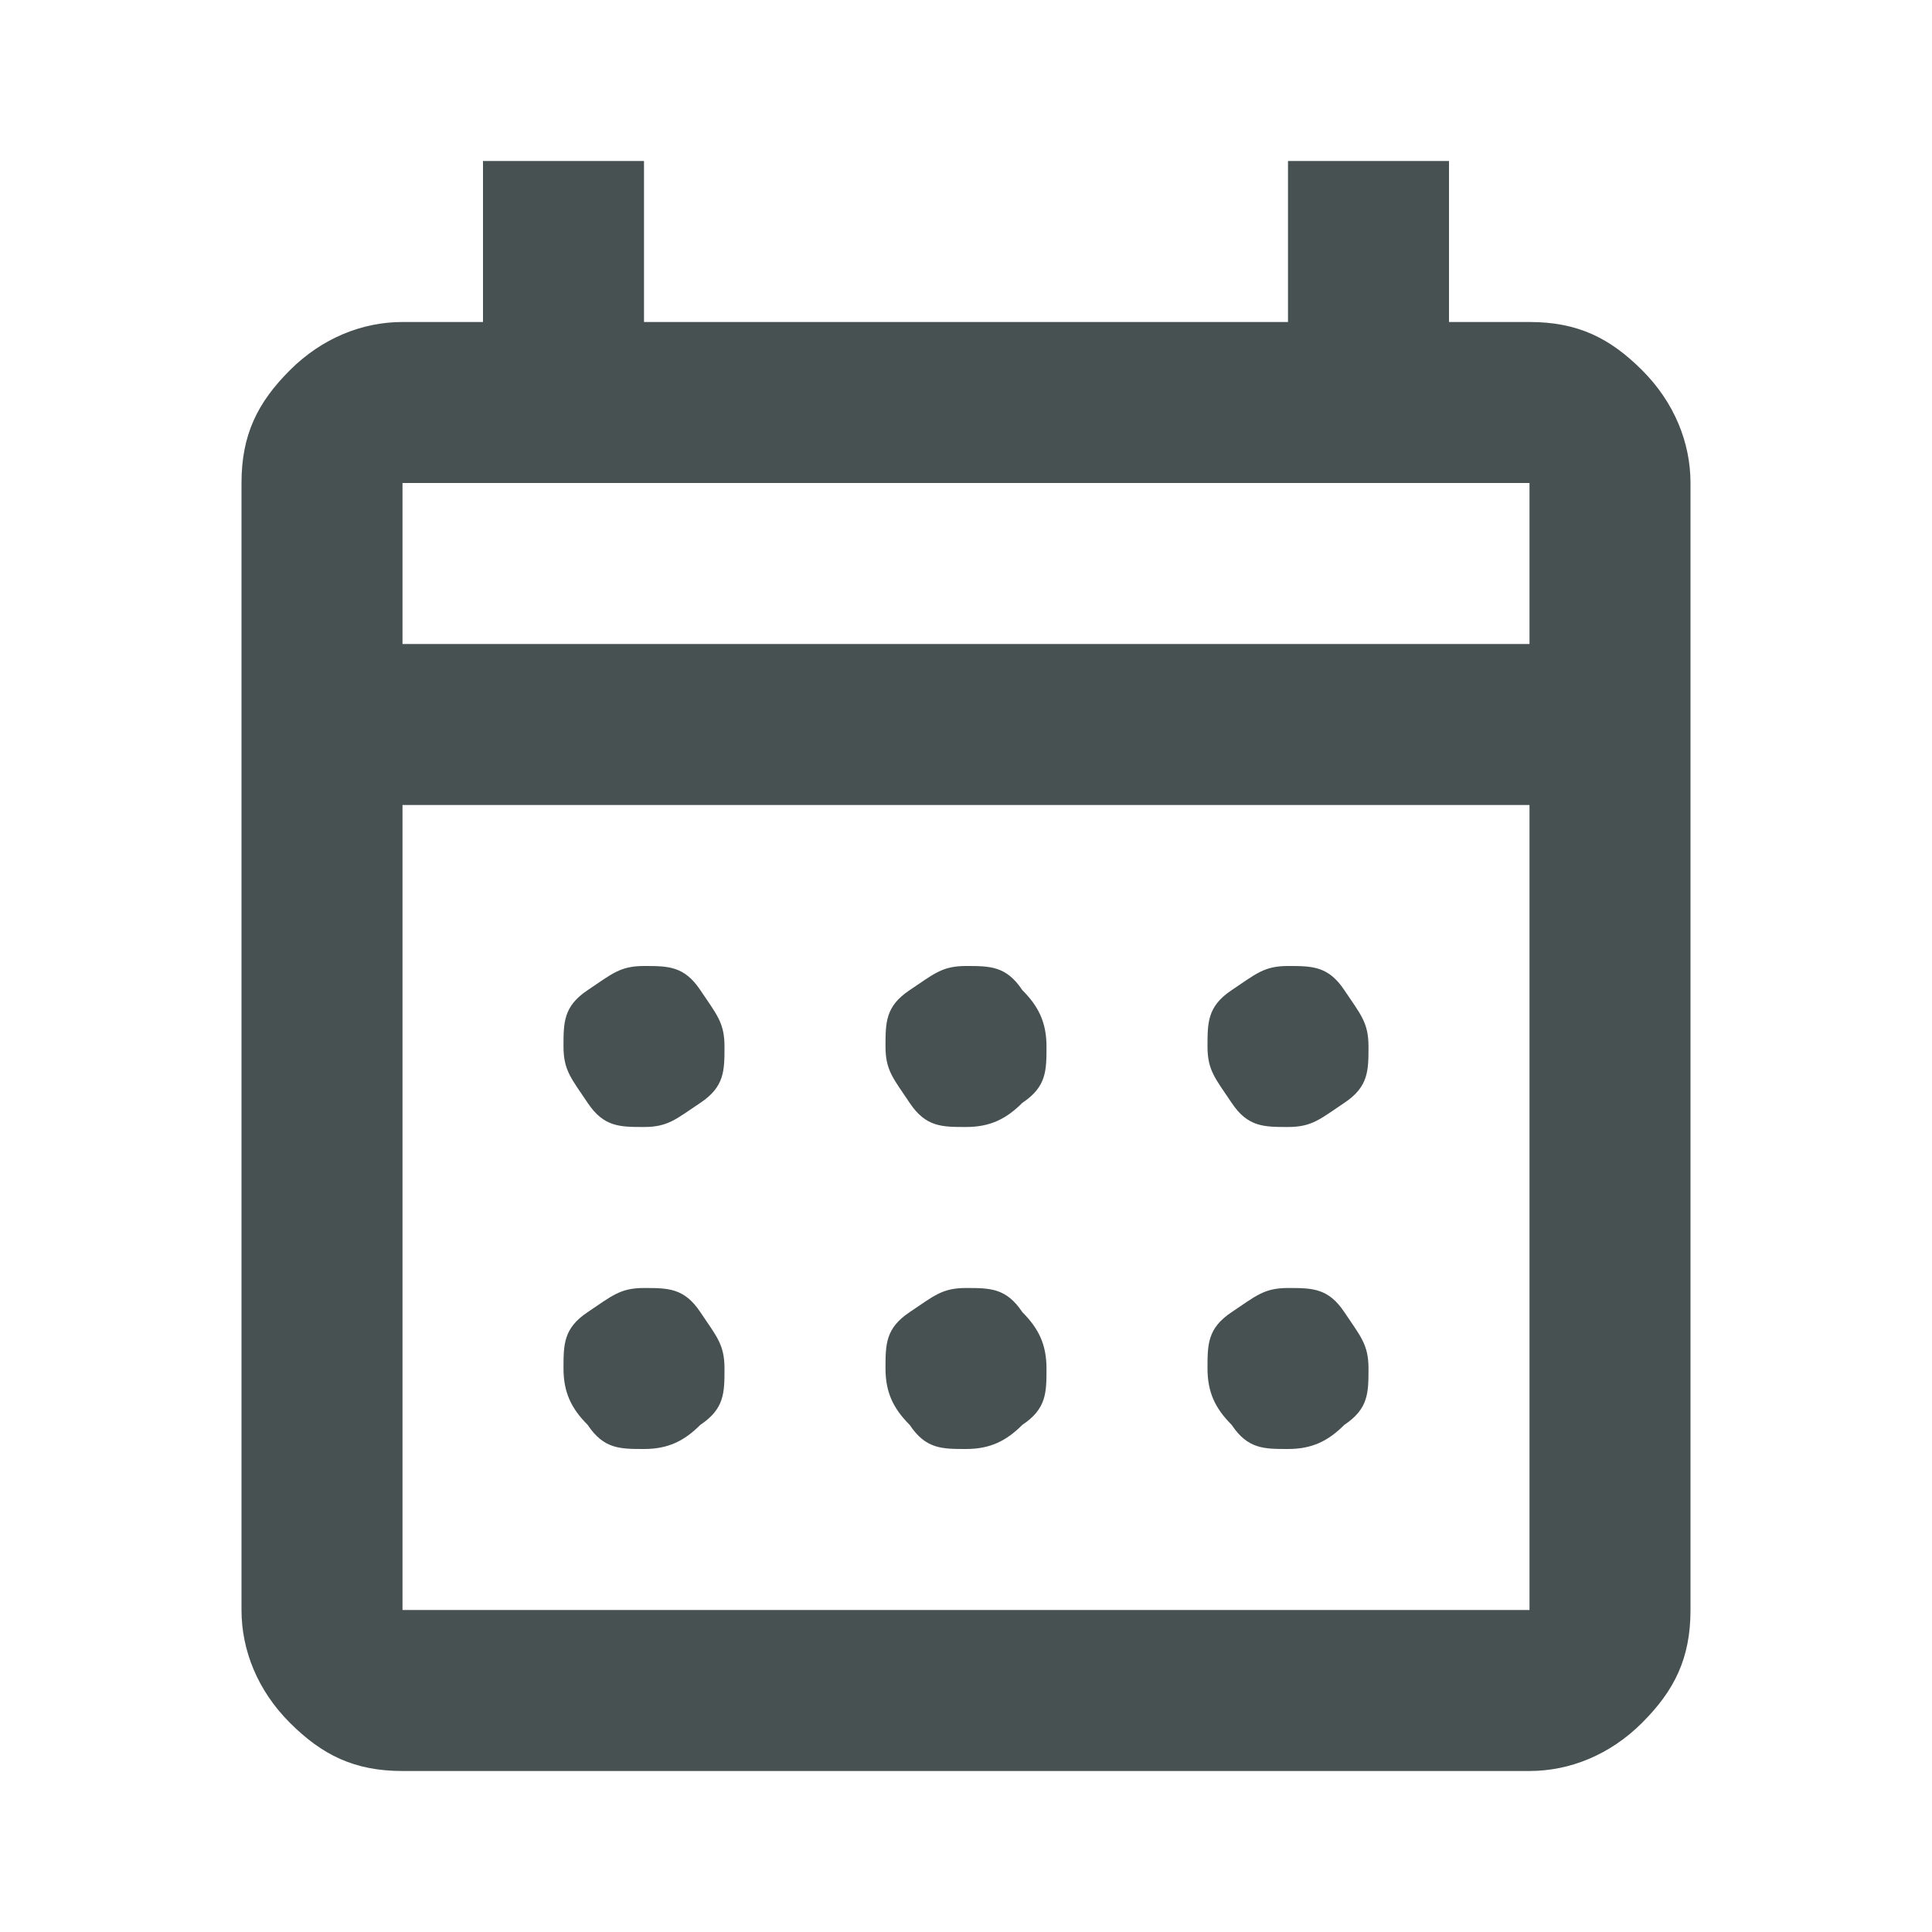 <?xml version="1.0" encoding="UTF-8"?>
<svg id="Ebene_1" data-name="Ebene 1" xmlns="http://www.w3.org/2000/svg" version="1.1" viewBox="0 0 24 24">
  <defs>
    <style>
      .cls-1 {
        fill: #485152;
        stroke-width: 0px;
      }
    </style>
  </defs>
  <path class="cls-1" d="M5,22c-.6,0-1-.2-1.4-.6-.4-.4-.6-.9-.6-1.4V6c0-.6.2-1,.6-1.4.4-.4.9-.6,1.4-.6h1V2h2v2h8V2h2v2h1c.6,0,1,.2,1.4.6s.6.9.6,1.4v14c0,.6-.2,1-.6,1.4s-.9.6-1.4.6H5ZM5,20h14v-10H5v10ZM5,8h14v-2H5v2ZM5,8v-2,2ZM12,14c-.3,0-.5,0-.7-.3s-.3-.4-.3-.7,0-.5.3-.7.4-.3.7-.3.5,0,.7.3c.2.2.3.4.3.7s0,.5-.3.7c-.2.2-.4.3-.7.3ZM8,14c-.3,0-.5,0-.7-.3s-.3-.4-.3-.7,0-.5.3-.7.4-.3.7-.3.5,0,.7.3.3.4.3.7,0,.5-.3.7-.4.3-.7.3ZM16,14c-.3,0-.5,0-.7-.3s-.3-.4-.3-.7,0-.5.3-.7.4-.3.7-.3.5,0,.7.3.3.4.3.7,0,.5-.3.7-.4.3-.7.3ZM12,18c-.3,0-.5,0-.7-.3-.2-.2-.3-.4-.3-.7s0-.5.3-.7.4-.3.7-.3.5,0,.7.3c.2.2.3.4.3.7s0,.5-.3.7c-.2.2-.4.3-.7.3ZM8,18c-.3,0-.5,0-.7-.3-.2-.2-.3-.4-.3-.7s0-.5.3-.7.4-.3.7-.3.5,0,.7.3.3.4.3.7,0,.5-.3.7c-.2.2-.4.3-.7.3ZM16,18c-.3,0-.5,0-.7-.3-.2-.2-.3-.4-.3-.7s0-.5.3-.7.4-.3.7-.3.5,0,.7.3.3.4.3.7,0,.5-.3.7c-.2.2-.4.3-.7.3Z"/>
</svg>